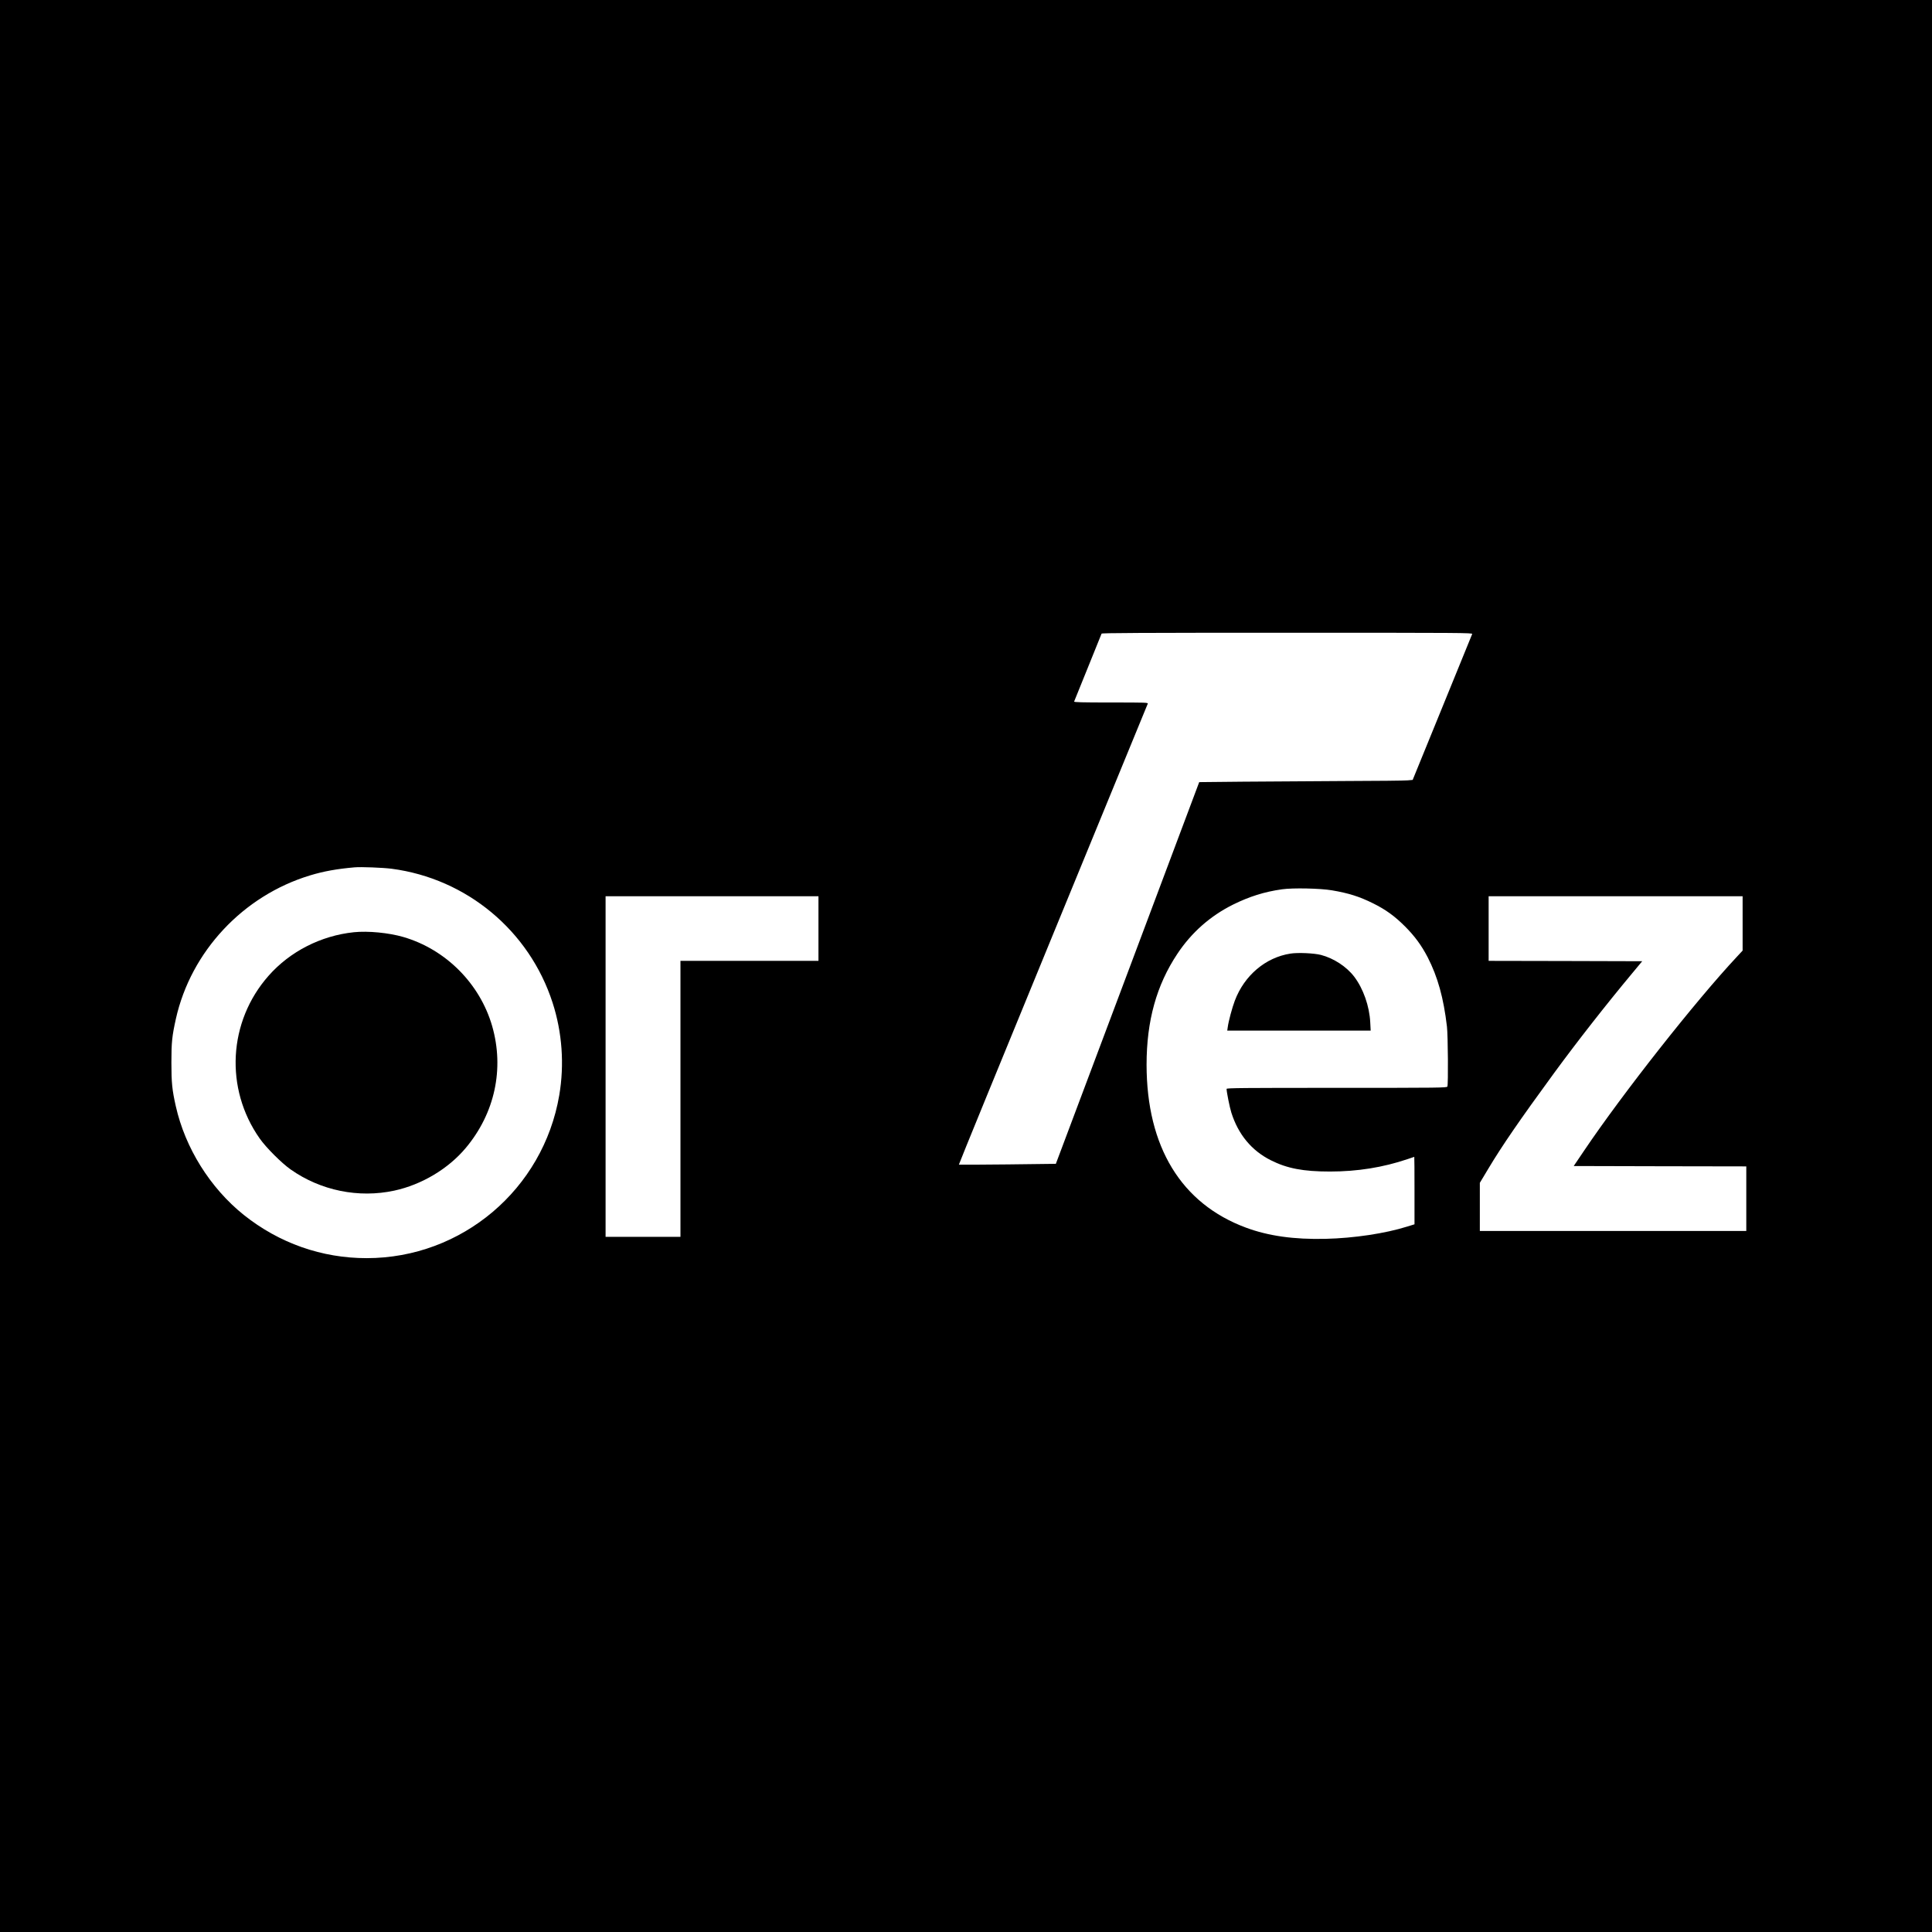 <svg height="2500" viewBox="1 1 2632 2632" width="2500" xmlns="http://www.w3.org/2000/svg"><path d="M1 1317v1316h2632V1H1zm2005.6-452.3c-.4 1-18.7 46.1-40.9 100.3l-40.2 98.5-7 .6c-3.8.4-42.3.8-85.5.9-43.2.2-105.4.6-138.4.9l-59.9.6-97.6 260-97.7 260-65.9.8c-36.2.4-66 .5-66.2.3-.3-.2 57.4-141.2 128.1-313.3 70.7-172 128.8-313.6 129.2-314.6.6-1.6-2.2-1.7-50.1-1.7-40.2 0-50.6-.3-50.2-1.3.2-.6 8.7-21.5 18.7-46.2 10-24.8 18.5-45.6 18.7-46.3.4-.9 51.9-1.2 253-1.2 240 0 252.4.1 251.9 1.7zM534.5 1184.5c102.2 13.4 187.6 84.4 219.3 182.5 13.1 40.5 16.2 84.2 9.1 126-21.8 128.2-132.7 222-262.4 222-61.2 0-119.1-20.4-167.4-58.9-45.7-36.6-79.8-91.1-92.6-148.1-5-22.2-6-31.9-6-59.5 0-27.8.9-36 6.1-59.5 20.5-91.8 91.6-167.8 182.7-195.4 18.4-5.6 36.6-8.9 60.7-11 8.7-.8 38.6.4 50.5 1.9zm1281 29.4c23 3.9 37.4 8.5 56 17.7 17.2 8.5 29.5 17.4 43.5 31.4 13.4 13.4 22.5 25.9 30.9 42 13.8 26.9 21.7 55.4 26.3 94.5 1.4 11.8 1.9 78.6.6 81.7-.7 1.7-8.8 1.8-150.8 1.8-127.9 0-150 .2-150 1.4 0 4.1 4.2 25.2 6.5 32.4 9.4 29.7 27.6 51.7 53.7 64.8 22.2 11.2 44.2 15.4 80.6 15.4 37.5 0 72.3-5.6 105.7-16.9 4.9-1.7 9.1-3.1 9.2-3.1.2 0 .3 20.7.3 46v45.9l-9.7 3c-30.1 9.5-72.9 15.9-111.5 16.8-42.9 1-77.9-3.9-108.5-15.3-88.1-32.7-135.2-110-135.3-221.9 0-59.8 13.5-108.4 42-151.2 19.3-29 44.7-51.4 75.5-66.8 22.4-11.1 42.9-17.6 67.1-21 14.7-2.1 52.1-1.3 67.9 1.4zM1116 1266v44H928v376H826v-464h290zm1259-7v37l-7.7 8.3c-55.9 59.7-155.7 186.3-208.2 264.2l-14.2 21 117.6.3 117.5.2v88h-363v-65.6l11.4-19c18.7-31.3 43.1-66.8 90-130.9 31.6-43.1 70.6-92.9 106.1-135.5l13.7-16.5-104.6-.3-104.6-.2v-88h346z"/><path d="M483 1271c-44.8 4.7-87 26.2-116.2 59.4-54.9 62.2-59.9 153.6-12 221.6 8.6 12.3 29.9 33.6 42.2 42.2 40.9 28.8 92.5 39.3 141.2 28.8 37.3-8.1 73.4-29.6 97.3-58.1 39.6-47.2 52.7-107.8 36-166-16.7-57.9-63.3-104.6-121-121.4-19.9-5.8-48.2-8.5-67.5-6.5zM1759 1300.1c-33.8 5.2-62.8 29.7-75.8 64.2-3.6 9.5-8.5 27.7-9.6 35.9l-.7 4.8h195.4l-.6-11.3c-1.1-22-9.5-45.9-21.8-62.1-10.4-13.7-28-25.2-45.4-29.7-9.4-2.4-31.4-3.4-41.5-1.8z"/></svg>
